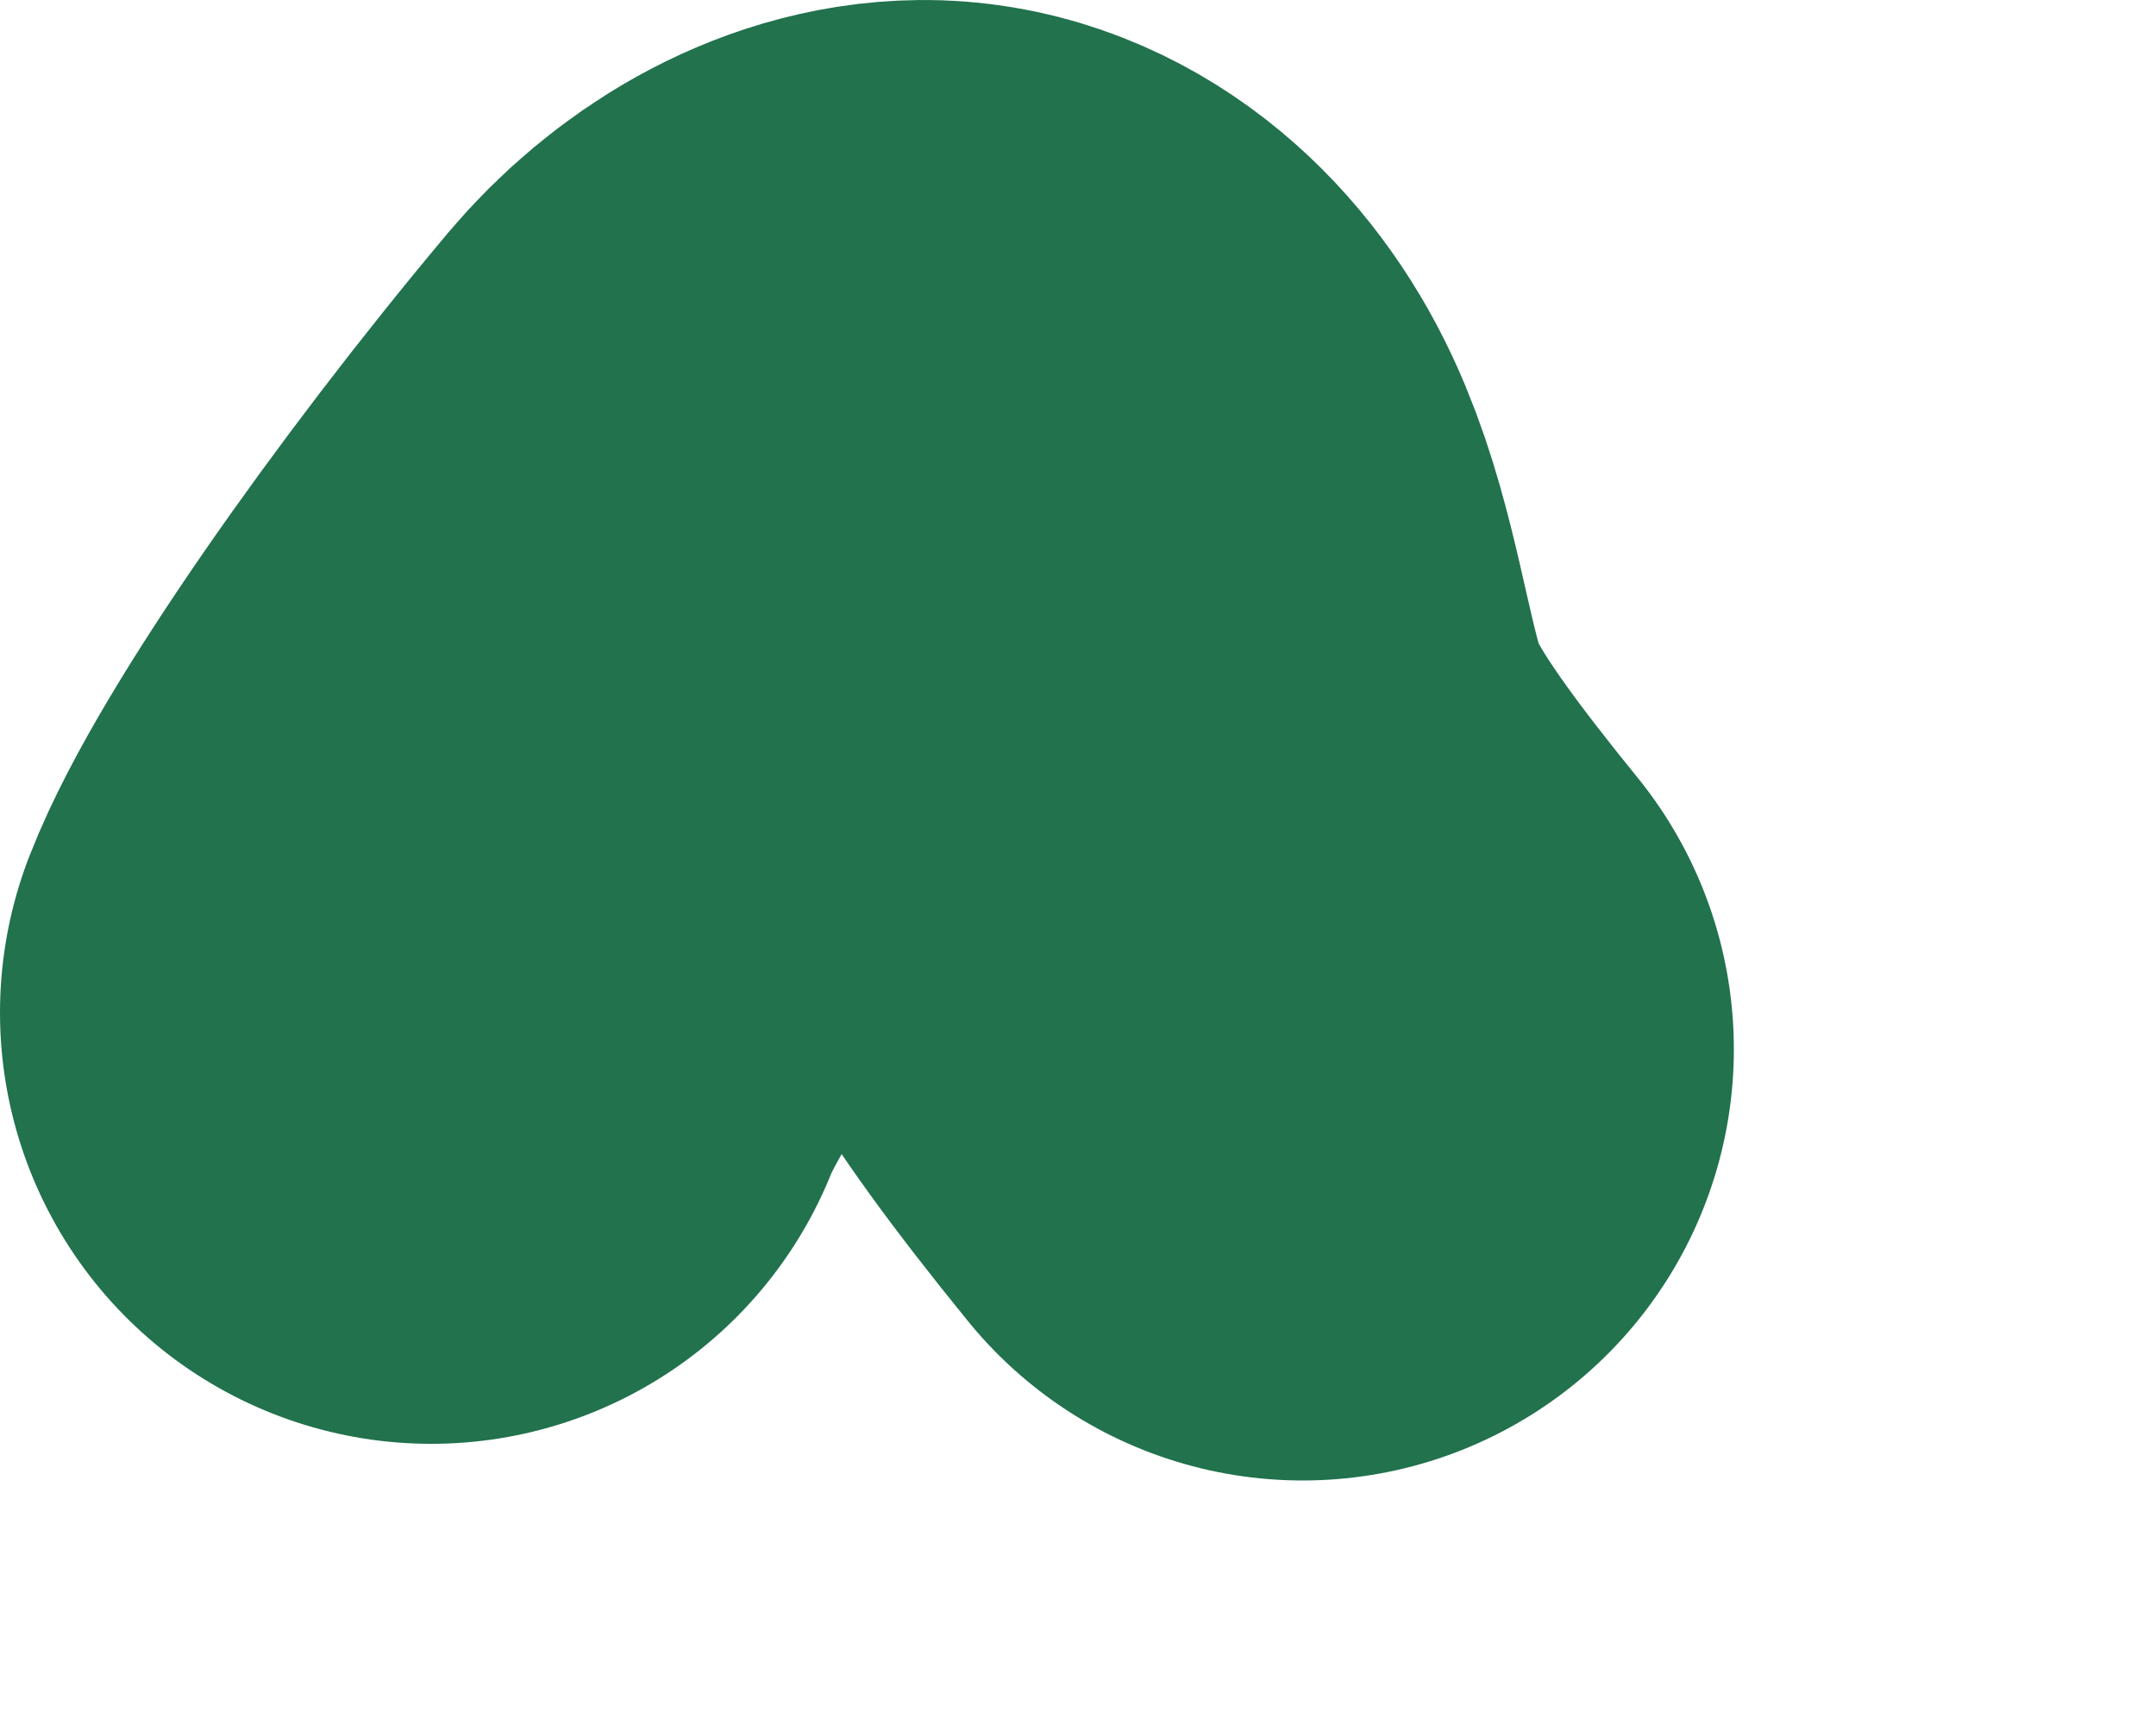 <svg preserveAspectRatio="none" width="100%" height="100%" overflow="visible" style="display: block;" viewBox="0 0 5 4" fill="none" xmlns="http://www.w3.org/2000/svg">
<path id="Vector 22" d="M1 2.348C1.087 2.125 1.438 1.62 1.804 1.184C1.896 1.075 2.023 1.001 2.141 1C2.259 0.999 2.374 1.082 2.449 1.223C2.523 1.363 2.552 1.558 2.596 1.727C2.64 1.897 2.698 2.036 3.021 2.433" stroke="#21724D" stroke-width="2" stroke-linecap="round"/>
</svg>
